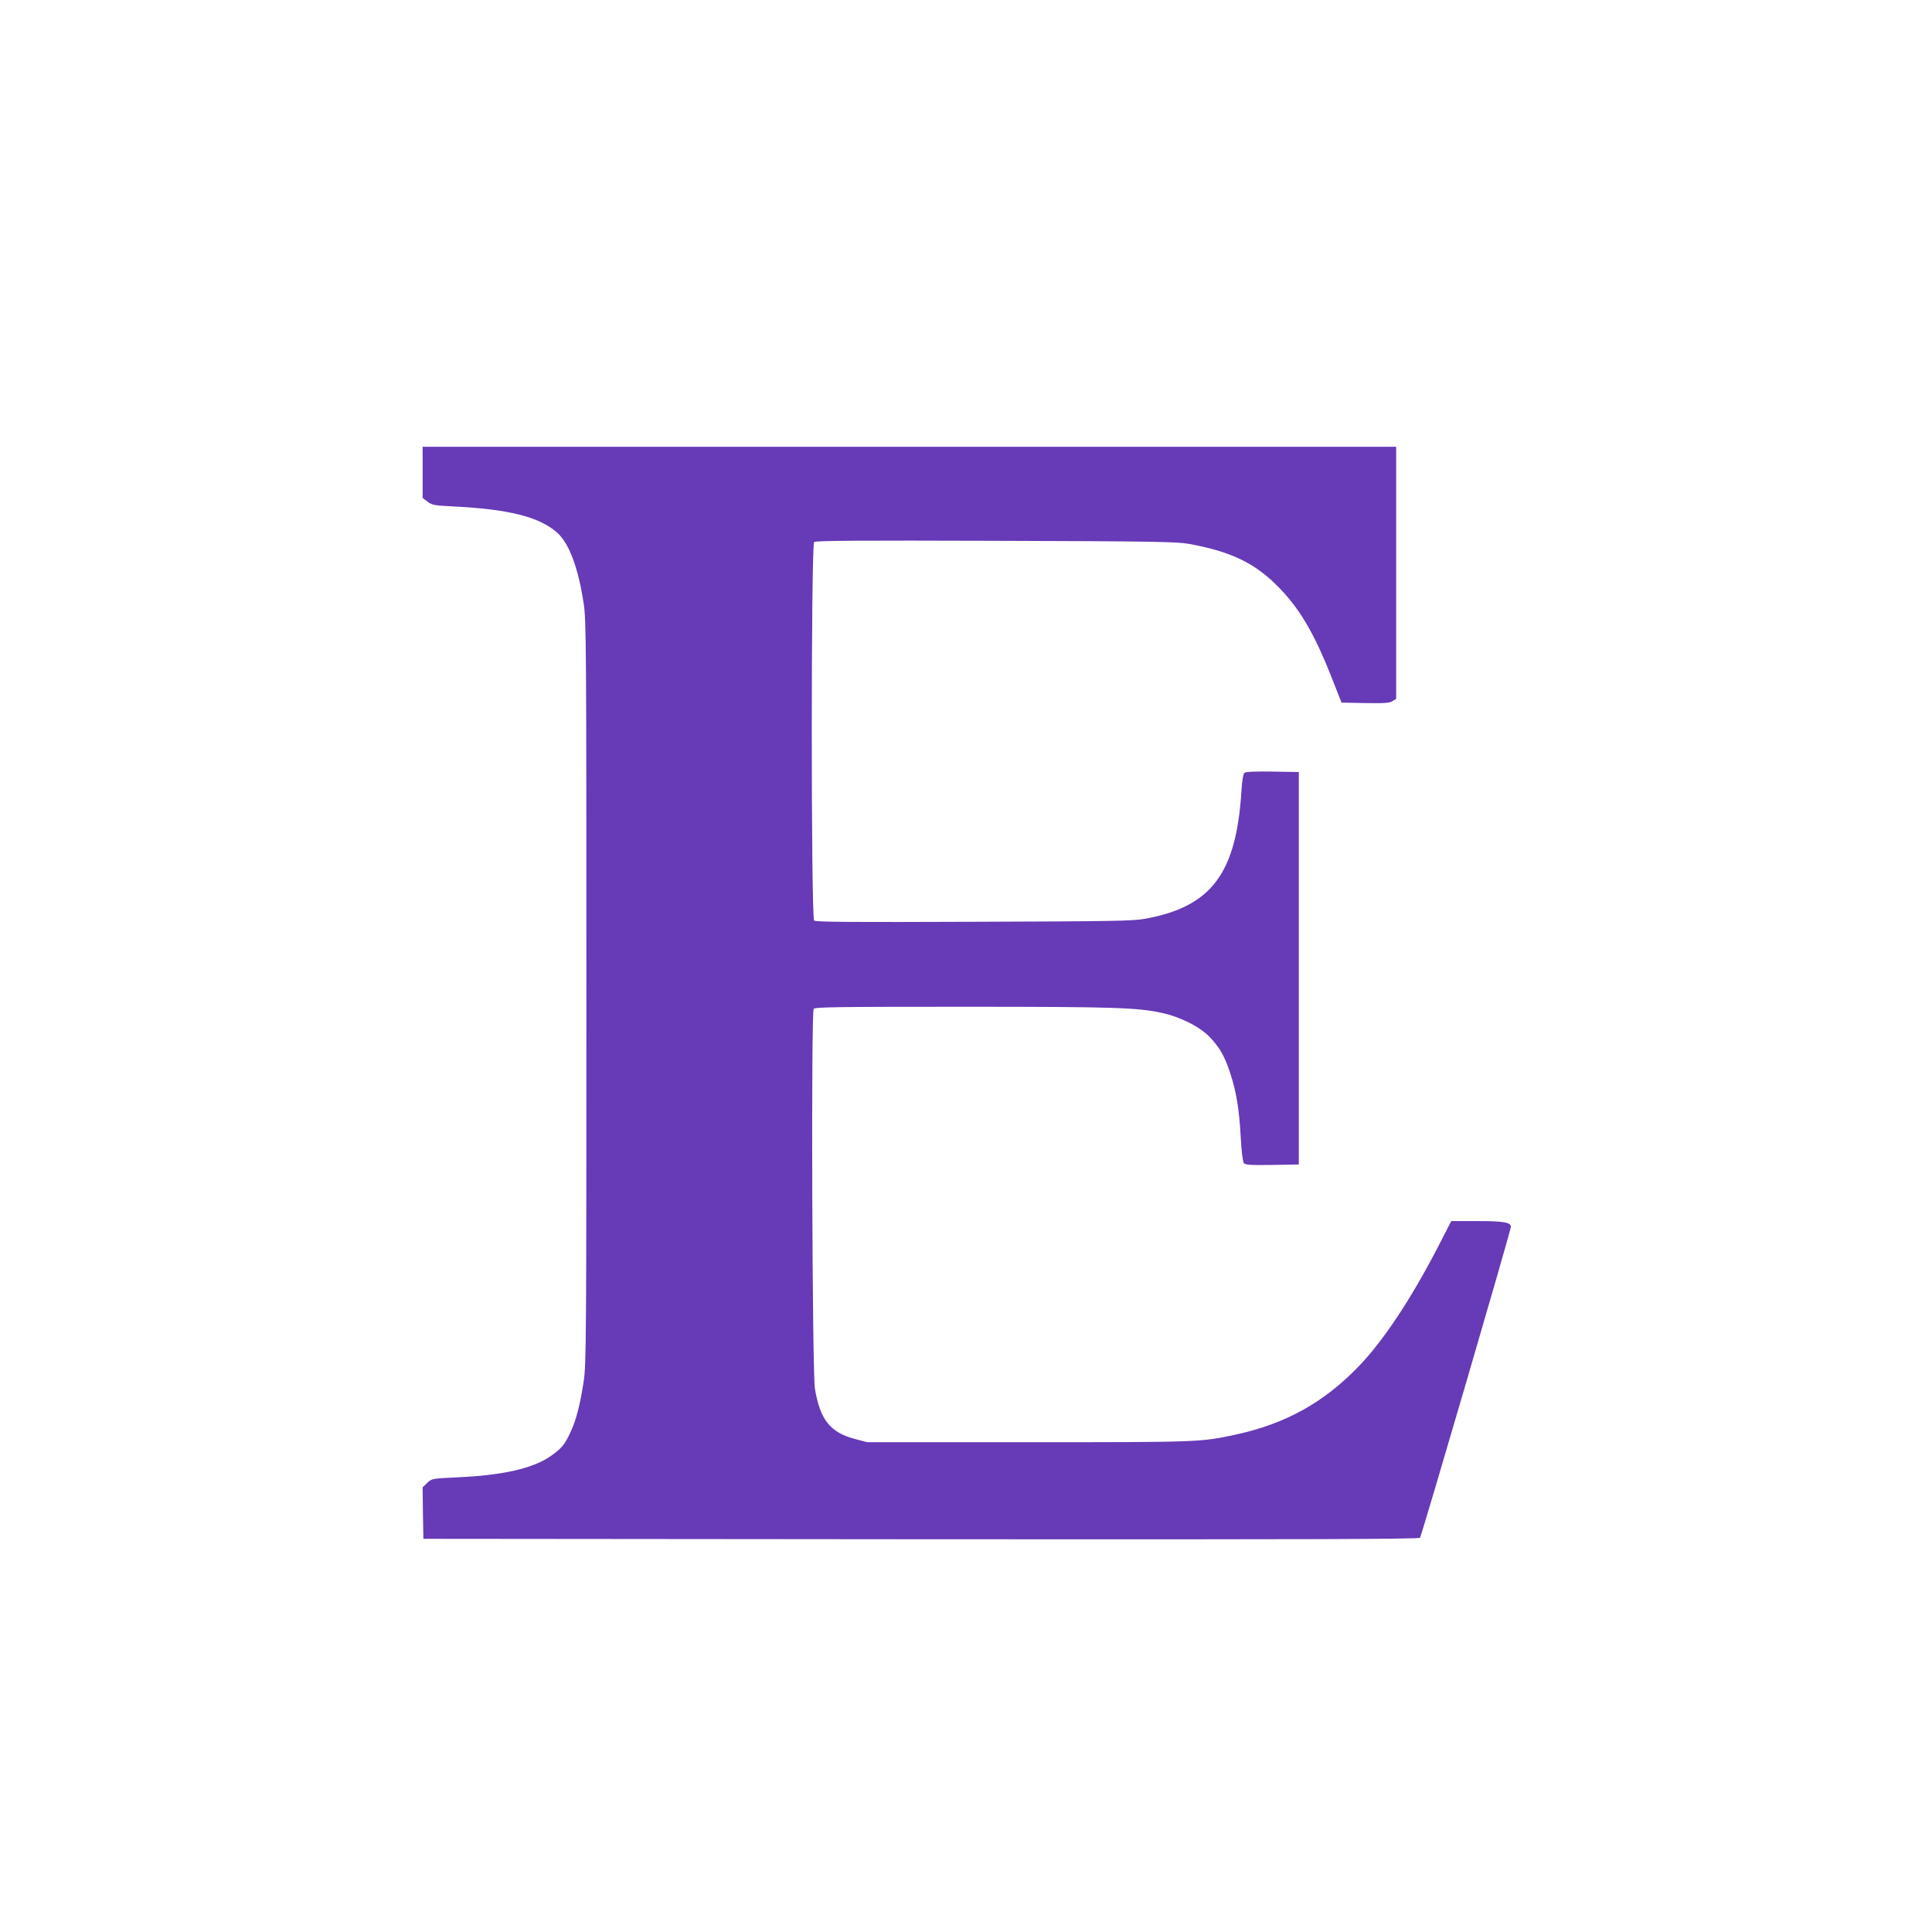 <?xml version="1.0" standalone="no"?>
<!DOCTYPE svg PUBLIC "-//W3C//DTD SVG 20010904//EN"
 "http://www.w3.org/TR/2001/REC-SVG-20010904/DTD/svg10.dtd">
<svg version="1.0" xmlns="http://www.w3.org/2000/svg"
 width="1280pt" height="1280pt" viewBox="0 0 1280 1280"
 preserveAspectRatio="xMidYMid meet">
<g transform="translate(0,1280) scale(0.1,-0.1)"
fill="#673ab7" stroke="none">
<path d="M2800 9671 l0 -170 33 -25 c29 -22 44 -25 167 -31 366 -18 568 -68
687 -170 82 -70 143 -231 180 -473 17 -110 18 -270 18 -2577 0 -2307 -1 -2467
-18 -2577 -23 -152 -50 -258 -87 -336 -39 -84 -60 -109 -133 -160 -117 -81
-318 -127 -624 -140 -162 -8 -163 -8 -193 -37 l-30 -29 2 -171 3 -170 3296 -3
c2630 -2 3299 1 3307 10 11 14 602 2036 602 2060 0 30 -48 38 -223 38 l-172 0
-89 -173 c-178 -344 -360 -618 -521 -786 -233 -243 -487 -384 -820 -456 -232
-50 -240 -50 -1375 -50 l-1065 0 -83 22 c-162 43 -229 128 -263 333 -18 107
-26 2495 -8 2516 10 12 153 14 984 14 1001 0 1155 -5 1320 -40 125 -27 256
-93 321 -162 65 -69 96 -123 133 -233 41 -123 61 -241 71 -428 5 -95 14 -164
21 -173 10 -12 45 -14 188 -12 l176 3 0 1300 0 1300 -174 3 c-112 2 -178 -1
-186 -8 -8 -7 -16 -50 -20 -118 -34 -550 -199 -769 -638 -849 -81 -15 -214
-17 -1135 -20 -796 -3 -1047 -2 -1058 8 -21 17 -21 2491 0 2508 11 9 302 11
1203 8 1036 -3 1199 -6 1278 -20 272 -49 430 -123 581 -272 148 -146 247 -311
365 -610 l67 -170 157 -3 c129 -2 162 0 181 13 l24 15 0 835 0 835 -3225 0
-3225 0 0 -169z"/>
</g>
</svg>
